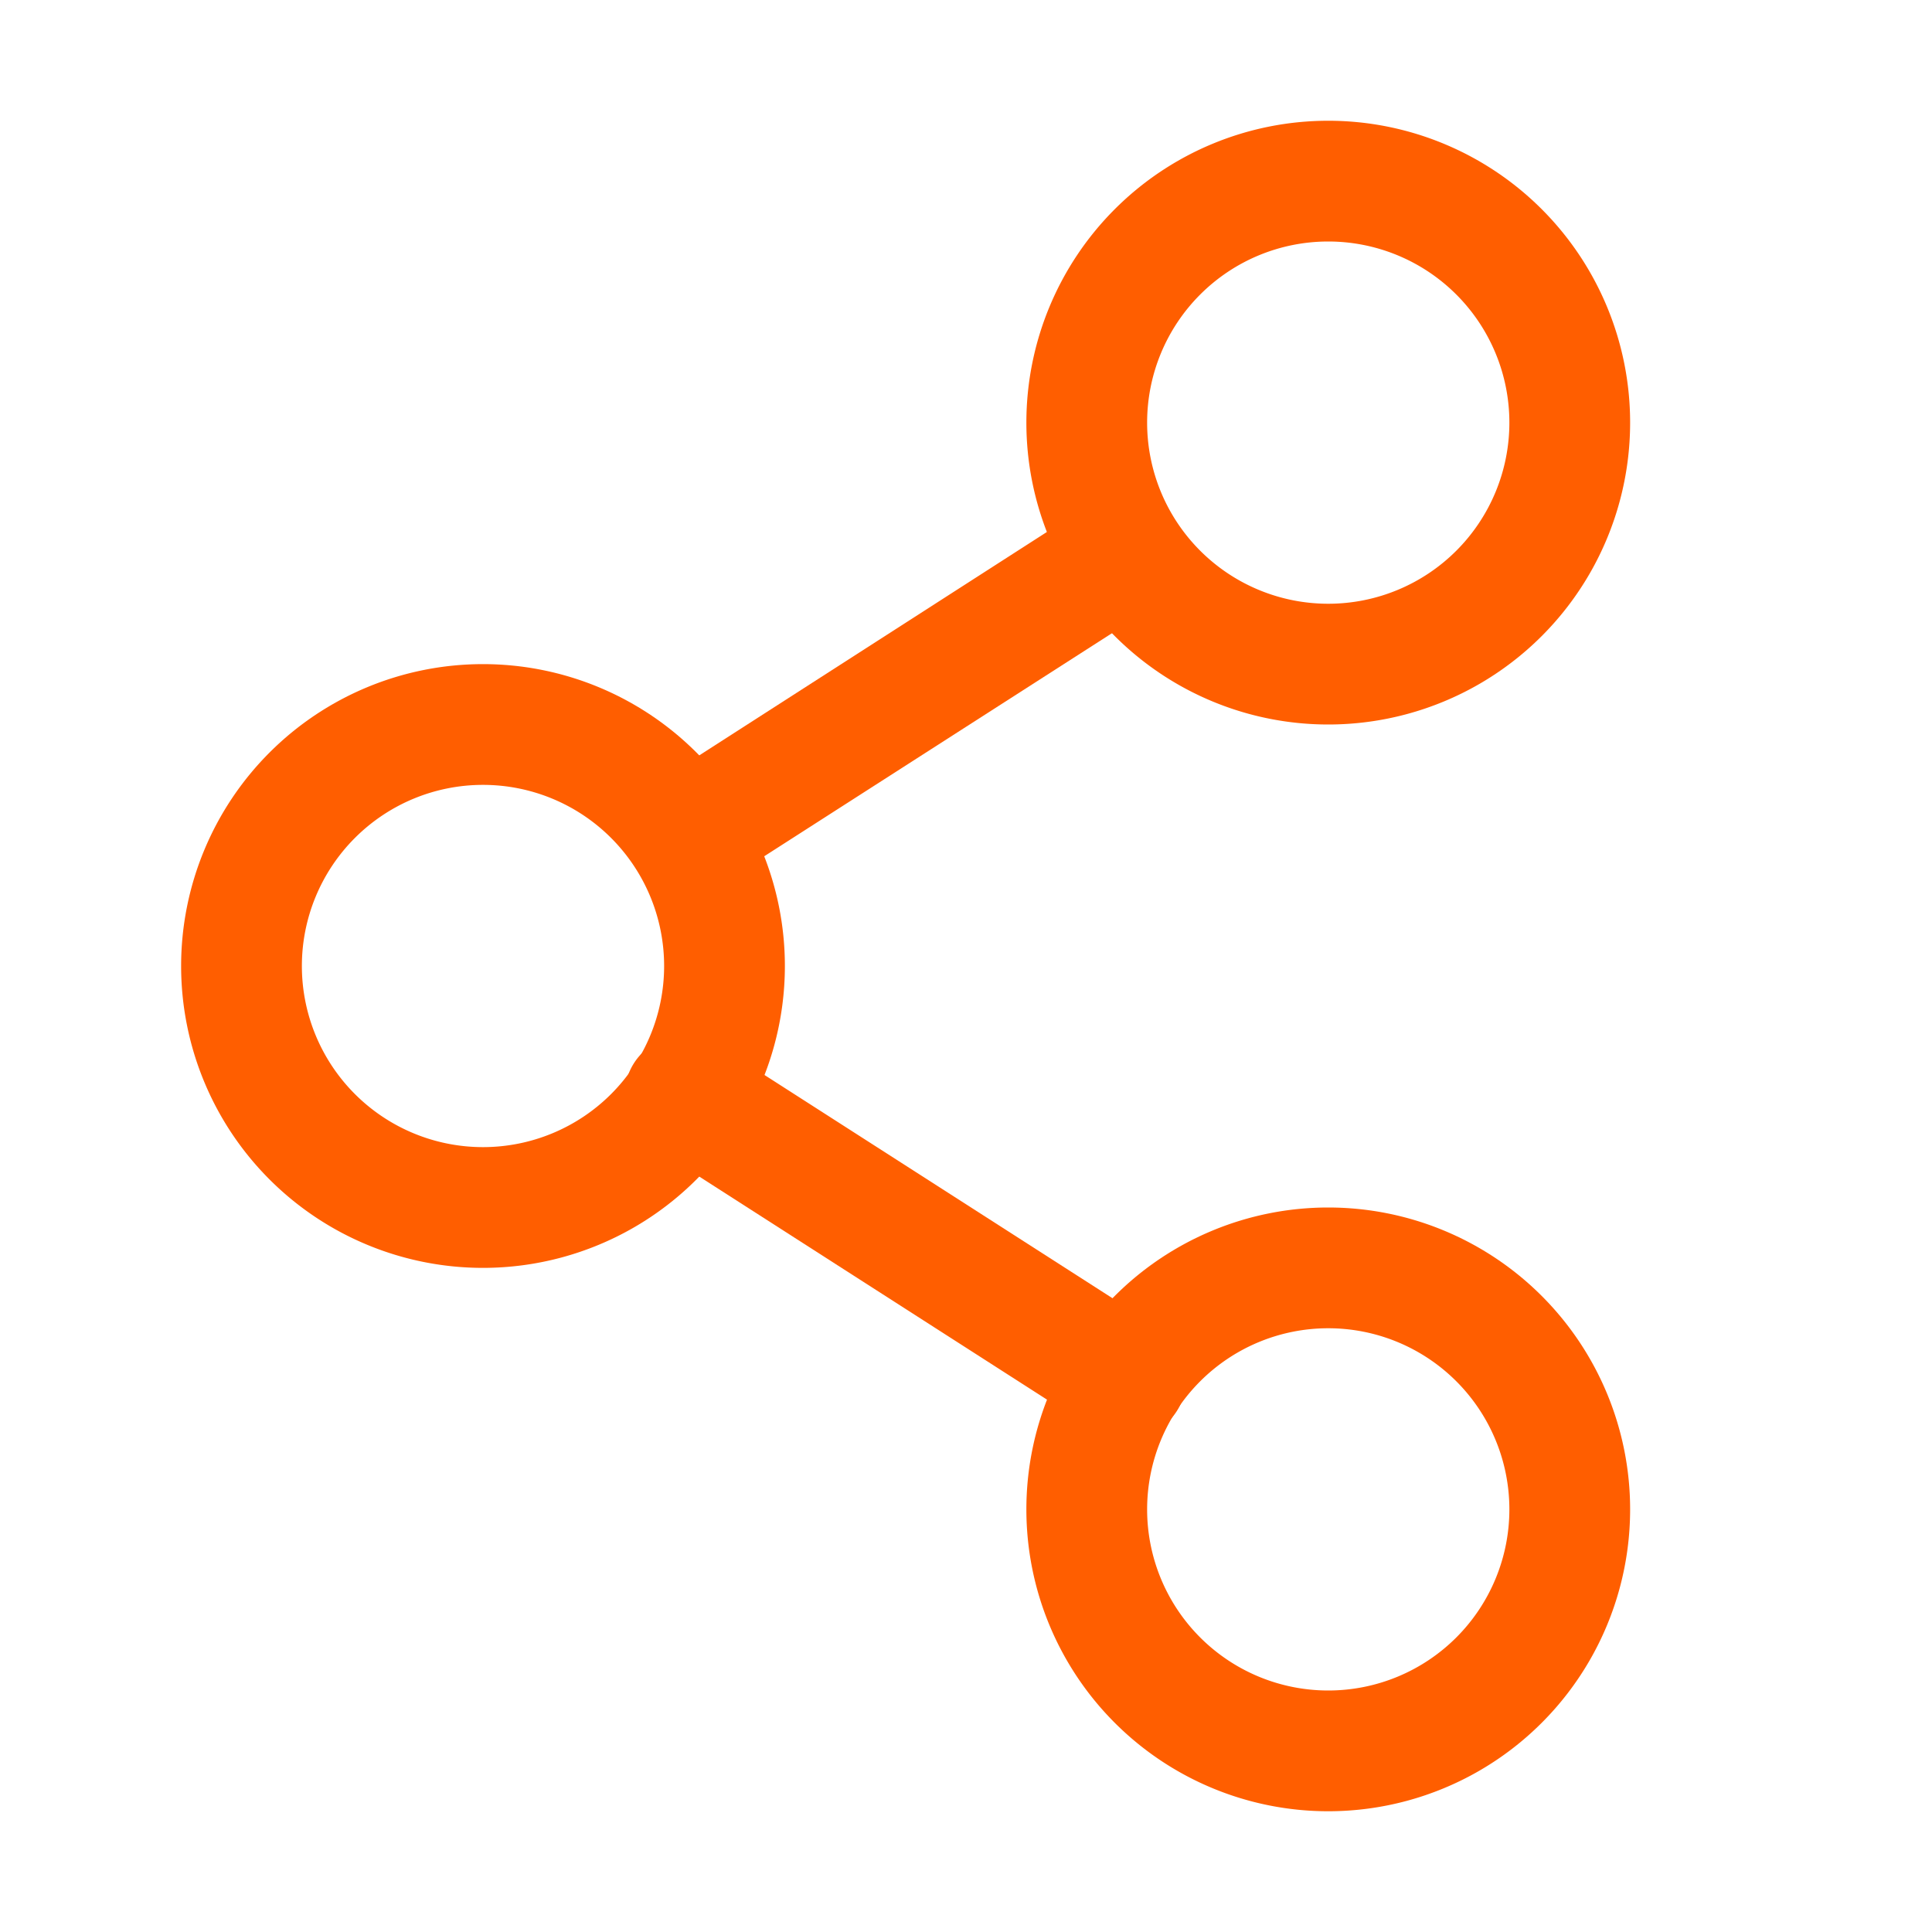 <svg xmlns="http://www.w3.org/2000/svg" viewBox="0 0 192 192"><defs><style>.cls-1{fill:none;}.cls-2{fill:#ff5e00;}</style></defs><g id="Layer_2" data-name="Layer 2"><g id="Layer_1-2" data-name="Layer 1"><rect class="cls-1" width="192" height="192"/><path class="cls-2" d="M48,126A30,30,0,1,1,78,96,30,30,0,0,1,48,126Zm0-48A18,18,0,1,0,66,96,18,18,0,0,0,48,78Z"/><path class="cls-2" d="M132,180a30,30,0,1,1,30-30A30,30,0,0,1,132,180Zm0-48a18,18,0,1,0,18,18A18,18,0,0,0,132,132Z"/><path class="cls-2" d="M132,72a30,30,0,1,1,30-30A30,30,0,0,1,132,72Zm0-48a18,18,0,1,0,18,18A18,18,0,0,0,132,24Z"/><path class="cls-2" d="M68.18,89a6,6,0,0,1-3.25-11l43.65-28.05A6,6,0,0,1,115.07,60l-43.65,28A6,6,0,0,1,68.18,89Z"/><path class="cls-2" d="M111.82,143a6,6,0,0,1-3.24-1L64.93,114a6,6,0,1,1,6.49-10.09l43.65,28A6,6,0,0,1,111.82,143Z"/></g></g></svg>
